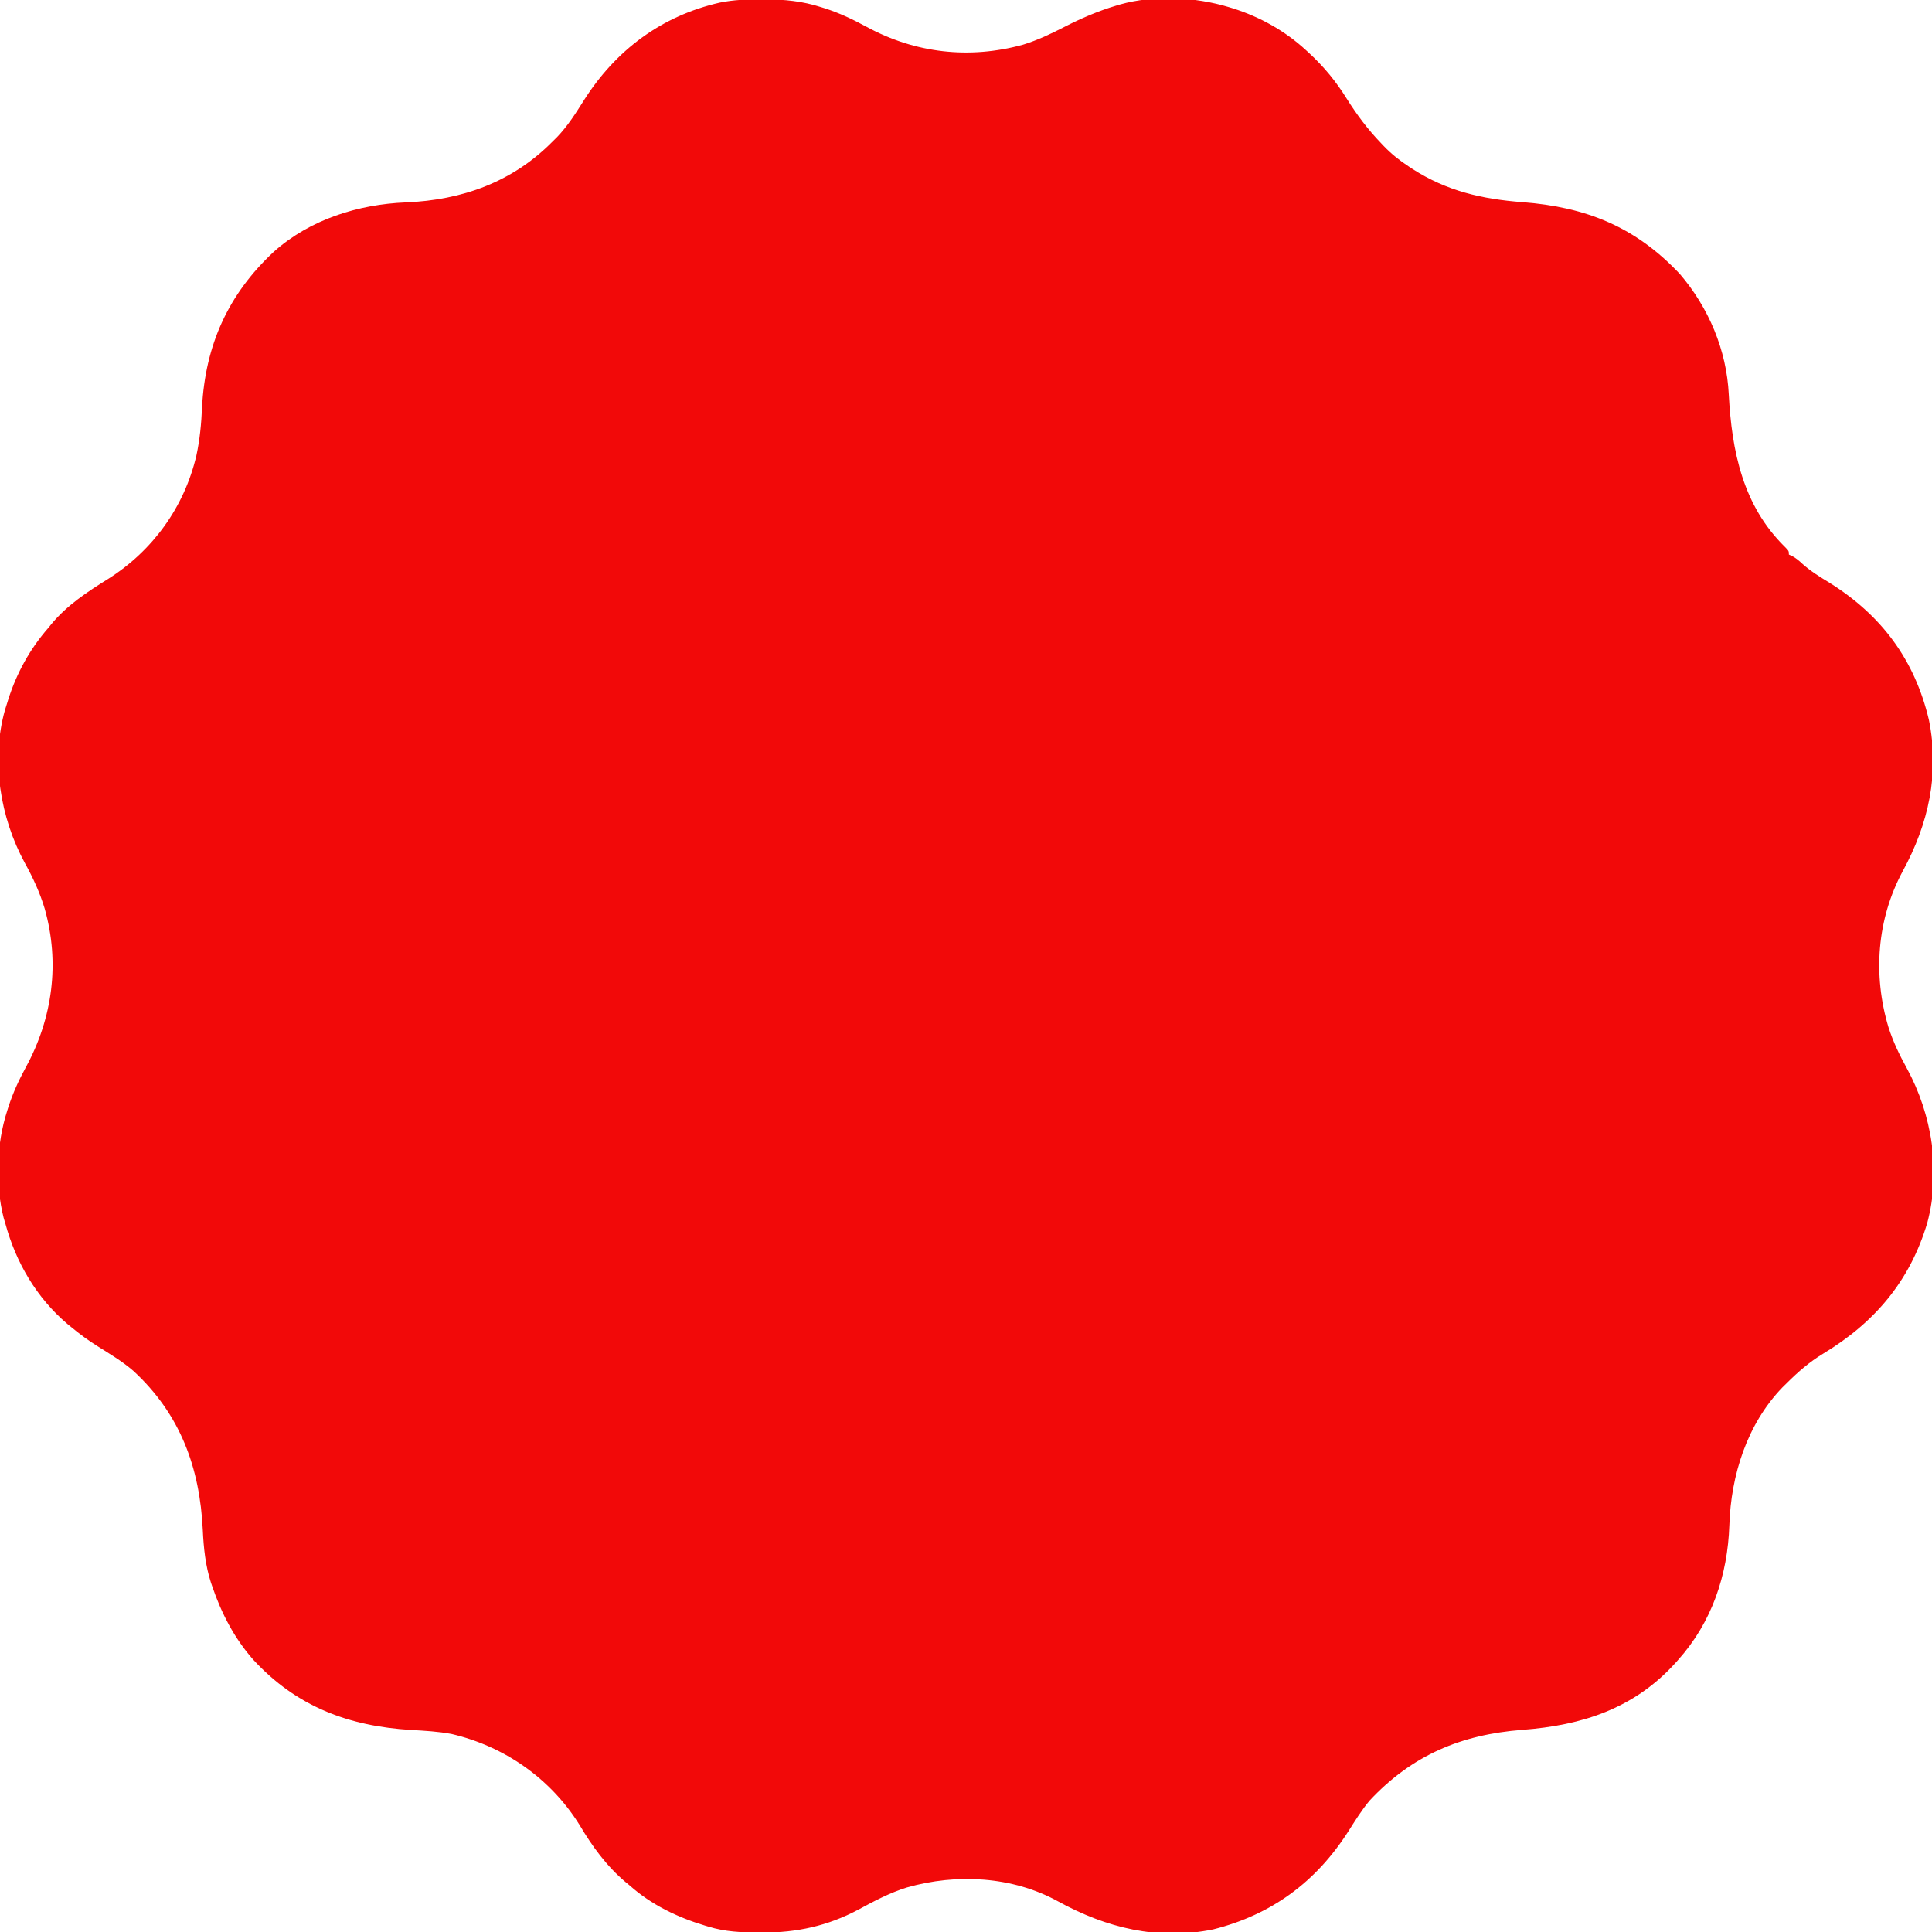 <svg xmlns="http://www.w3.org/2000/svg" width="1080" height="1080"><path d="M0 0 C0.989 0.001 0.989 0.001 1.997 0.002 C12.982 0.043 22.989 0.997 33.438 4.375 C34.093 4.579 34.748 4.782 35.422 4.992 C43.703 7.628 51.248 11.234 58.875 15.375 C86.12 30.144 116.336 33.592 146.32 25.344 C154.474 22.824 161.844 19.322 169.406 15.426 C178.788 10.61 188.323 6.511 198.438 3.5 C199.46 3.195 199.46 3.195 200.504 2.884 C219.659 -2.525 242.502 -1.368 261.438 4.375 C262.127 4.584 262.816 4.793 263.527 5.008 C278.724 9.81 292.704 17.565 304.438 28.375 C304.986 28.876 305.535 29.378 306.101 29.894 C314.553 37.693 321.226 45.811 327.295 55.557 C332.911 64.494 339.086 72.778 346.438 80.375 C346.945 80.915 347.453 81.455 347.976 82.011 C352.205 86.405 356.666 89.955 361.75 93.312 C362.918 94.084 362.918 94.084 364.109 94.871 C383.297 107.207 402.989 111.662 425.438 113.375 C461.168 116.124 488.756 127.181 513.562 153.625 C529.586 172.381 539.649 196.13 540.832 220.891 C542.511 252.468 548.624 282.968 572.242 306.125 C574.438 308.375 574.438 308.375 574.438 310.375 C575.024 310.639 575.61 310.903 576.214 311.175 C578.522 312.421 580.116 313.782 582.02 315.578 C586.682 319.748 591.796 322.883 597.125 326.125 C626.251 344.33 644.746 369.196 652.711 402.789 C658.796 432.823 652.491 460.942 638.076 487.383 C623.613 514.27 621.345 545.384 630.087 574.541 C632.694 582.699 636.266 590.12 640.396 597.6 C654.537 623.579 659.495 655.037 651.824 683.891 C642.132 716.474 622.423 739.709 593.457 757.172 C585.932 761.733 579.657 767.211 573.438 773.375 C572.558 774.241 571.679 775.107 570.773 776 C551.022 796.546 542.068 824.935 541.153 852.944 C540.211 880.955 531.364 907.287 512.438 928.375 C512 928.867 511.563 929.359 511.112 929.865 C487.995 955.488 458.849 964.866 425.438 967.375 C391.195 970.032 363.8 981.534 340.18 1006.789 C335.605 1012.206 331.937 1018.227 328.125 1024.188 C309.997 1052.52 285.252 1070.716 252.615 1078.929 C221.744 1085.247 192.792 1078.084 165.75 1063.188 C140.273 1049.206 109.102 1047.581 81.43 1055.488 C71.712 1058.503 63.039 1063.146 54.114 1067.968 C37.152 1076.96 19.835 1080.772 0.688 1080.688 C0.023 1080.685 -0.641 1080.683 -1.326 1080.681 C-11.115 1080.63 -20.157 1080.272 -29.562 1077.375 C-30.214 1077.182 -30.865 1076.988 -31.536 1076.789 C-46.964 1072.125 -61.479 1065.156 -73.562 1054.375 C-74.355 1053.724 -75.148 1053.073 -75.965 1052.402 C-86.548 1043.457 -94.545 1032.416 -101.574 1020.57 C-117.72 994.623 -143.423 976.64 -173.125 969.688 C-180.625 968.278 -188.14 967.89 -195.75 967.438 C-230.717 965.316 -259.871 954.362 -284.042 928.099 C-294.602 916.131 -301.805 902.164 -306.938 887.125 C-307.176 886.429 -307.415 885.733 -307.661 885.017 C-310.746 875.439 -311.717 865.729 -312.194 855.719 C-313.867 820.754 -324.76 790.896 -351.044 766.689 C-357.25 761.318 -364.385 757.104 -371.312 752.75 C-376.33 749.584 -380.996 746.159 -385.562 742.375 C-386.341 741.743 -387.12 741.112 -387.922 740.461 C-405.117 725.839 -416.693 706.062 -422.562 684.375 C-422.88 683.317 -423.197 682.258 -423.523 681.168 C-428.312 662.301 -427.561 639.886 -421.562 621.375 C-421.249 620.377 -421.249 620.377 -420.929 619.358 C-418.383 611.445 -415.039 604.165 -411.062 596.875 C-396.149 569.484 -392.011 538.605 -400.562 508.375 C-403.259 499.363 -407.059 491.166 -411.592 482.946 C-425.491 457.542 -430.703 425.503 -422.816 397.363 C-422.406 396.031 -421.988 394.702 -421.562 393.375 C-421.354 392.703 -421.145 392.03 -420.929 391.337 C-416.21 376.536 -408.787 363.081 -398.562 351.375 C-398.012 350.693 -397.462 350.011 -396.895 349.309 C-388.251 338.818 -376.596 331.094 -365.125 324 C-340.154 308.209 -322.549 283.822 -315.793 255.105 C-313.841 246.076 -313.022 237.305 -312.625 228.062 C-310.8 193.399 -298.098 164.904 -272.435 141.045 C-252.25 123.044 -225.312 114.595 -198.727 113.524 C-167.098 112.177 -139.068 102.192 -116.562 79.375 C-115.763 78.586 -114.964 77.797 -114.141 76.984 C-108.188 70.778 -103.764 63.735 -99.191 56.5 C-81.384 28.367 -55.704 9.218 -23.205 1.84 C-15.466 0.245 -7.887 -0.011 0 0 Z " fill="#F20909" transform="translate(425.562,-0.375)"></path></svg>